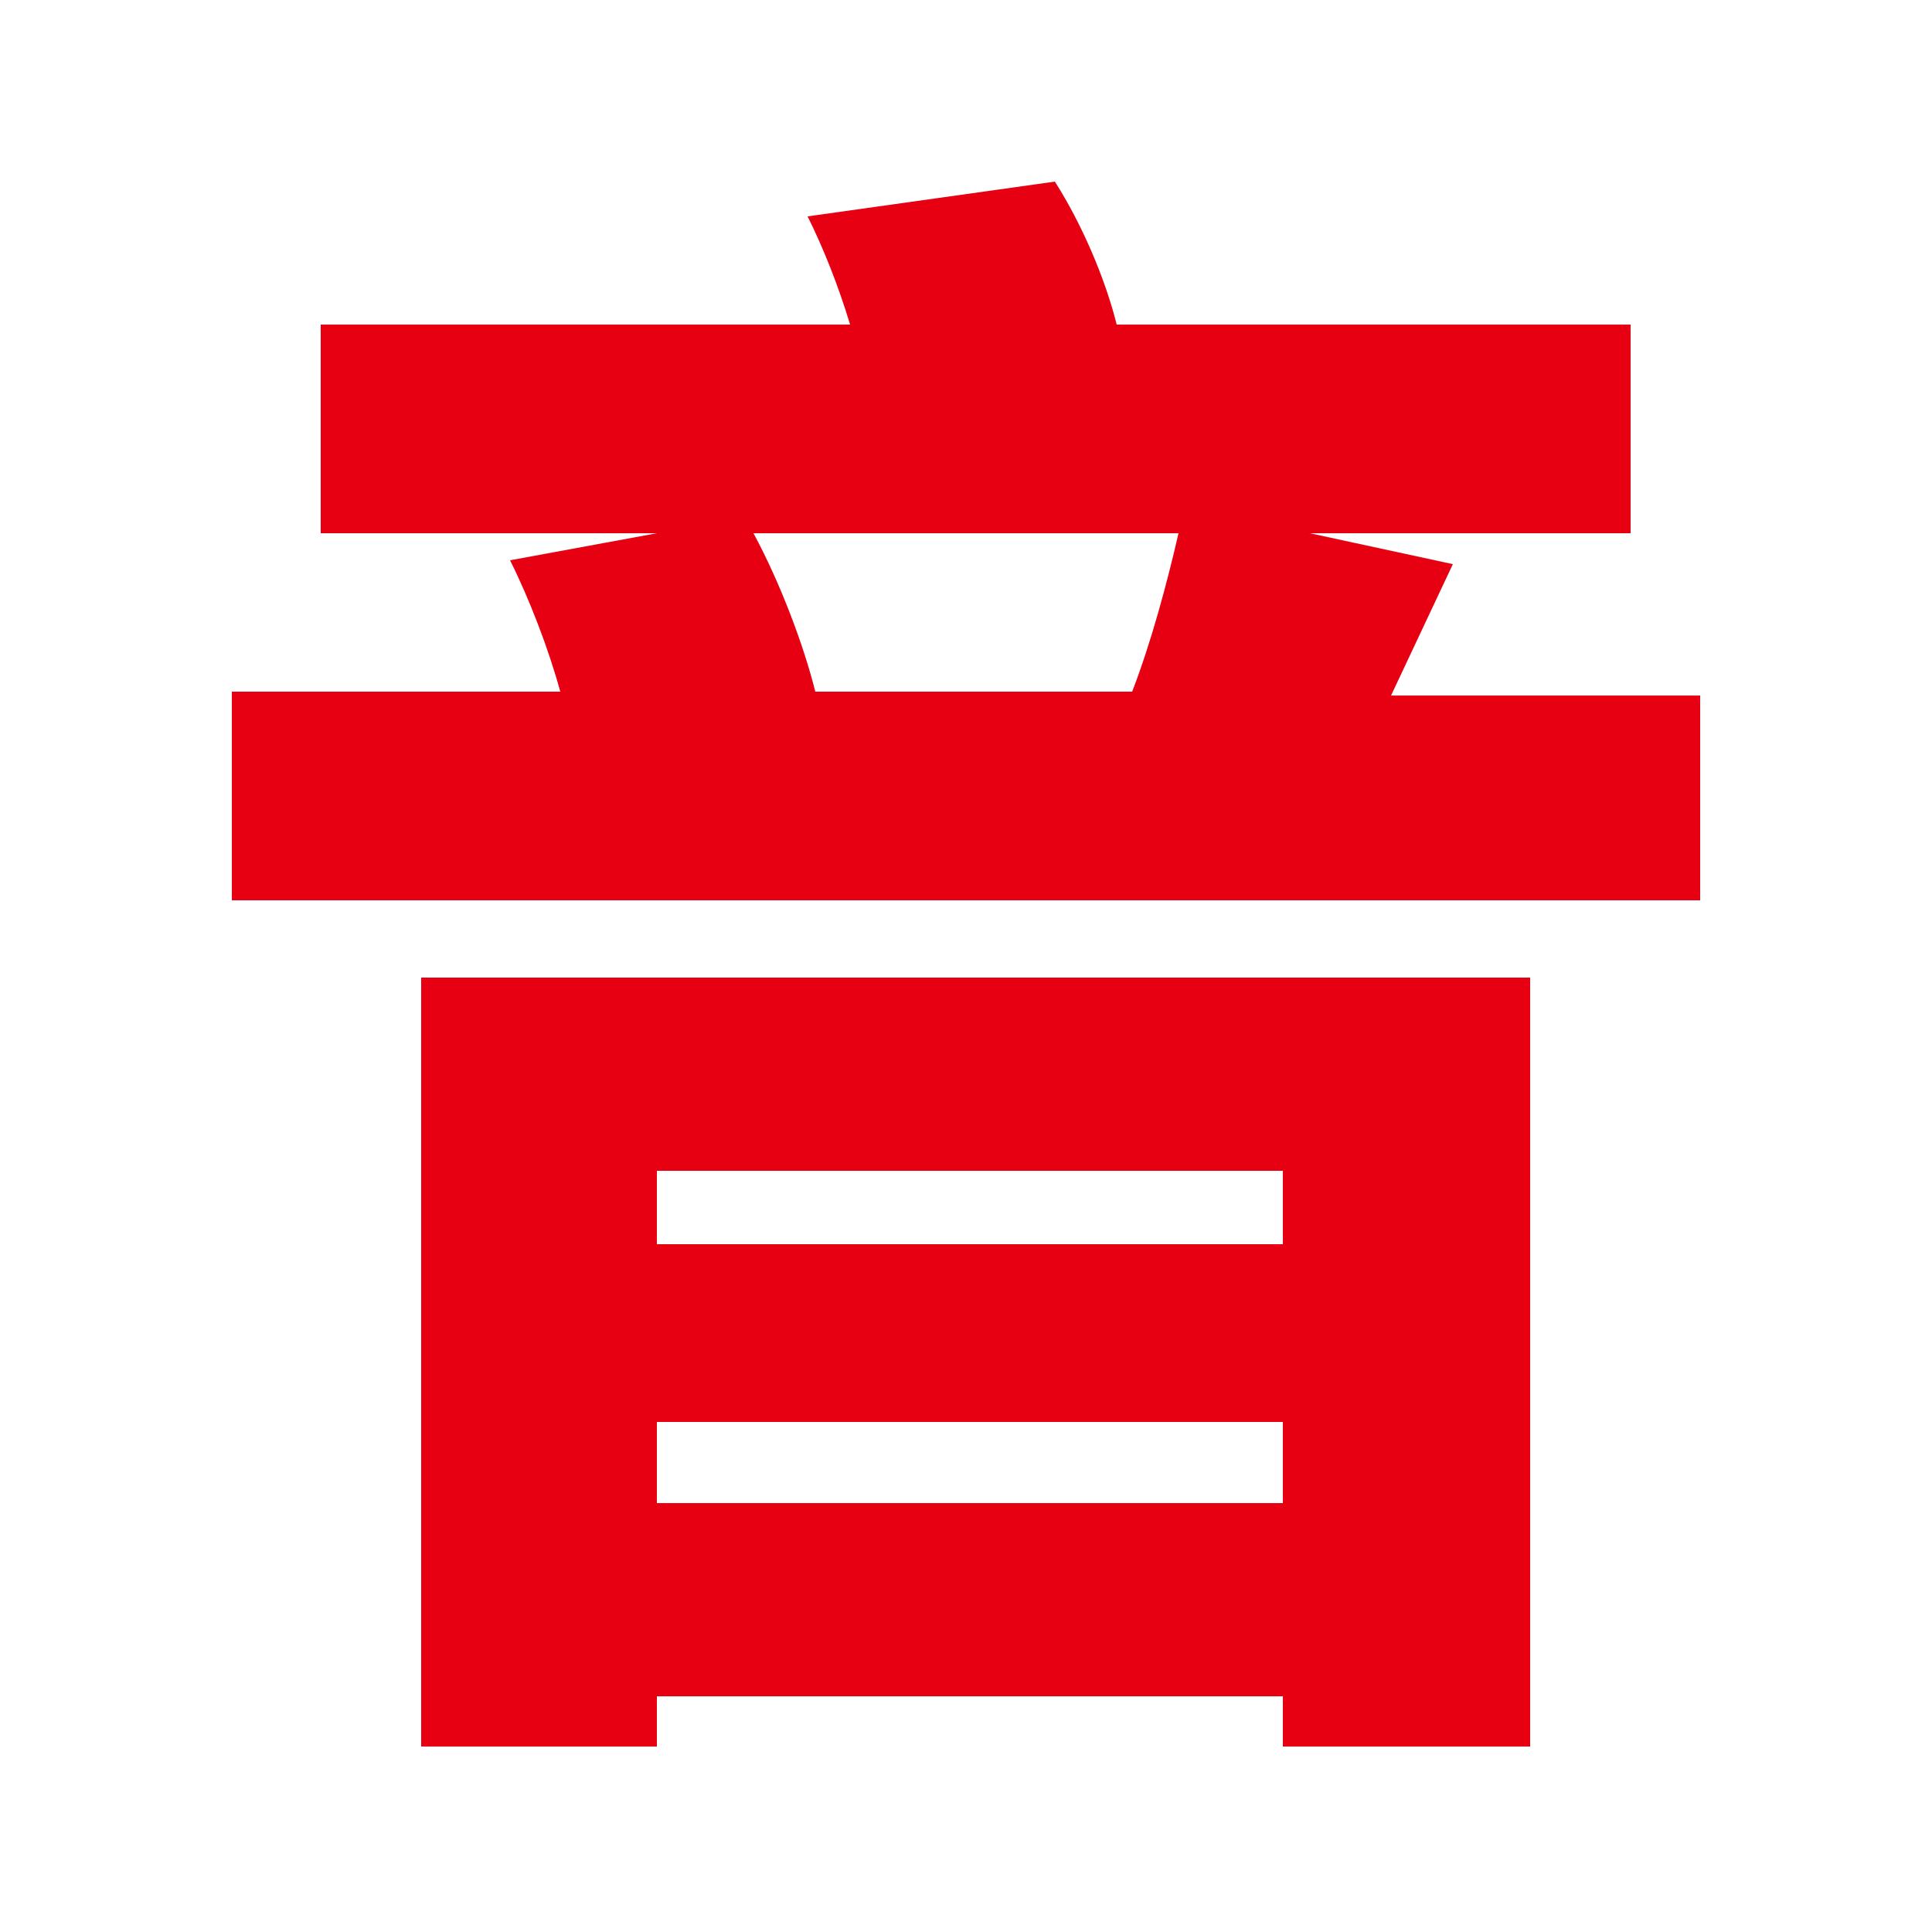 <?xml version="1.0" encoding="UTF-8"?>
<svg id="b" xmlns="http://www.w3.org/2000/svg" version="1.1" viewBox="0 0 50 50">
  <defs>
    <style>
      .cls-1 {
        fill: #e60012;
        stroke-width: 0px;
      }
    </style>
  </defs>
  <path class="cls-1" d="M44,17.9v5.4H6v-5.4h8.5c-.3-1.1-.8-2.4-1.3-3.4l3.8-.7h-8.7v-5.4h13.7c-.3-1-.7-2-1.1-2.8l6.4-.9c.7,1.1,1.3,2.5,1.6,3.7h13.3v5.4h-8.3l3.7.8-1.6,3.4h8ZM10.9,25.3h28.7v19.9h-6.4v-1.3h-16.2v1.3h-6.1v-19.9ZM17,30.3v1.9h16.2v-1.9h-16.2ZM33.2,38.9v-2.1h-16.2v2.1h16.2ZM19.5,13.8c.7,1.3,1.3,2.9,1.6,4.1h8.2c.5-1.3.9-2.8,1.2-4.1h-11.1Z"/>
</svg>
